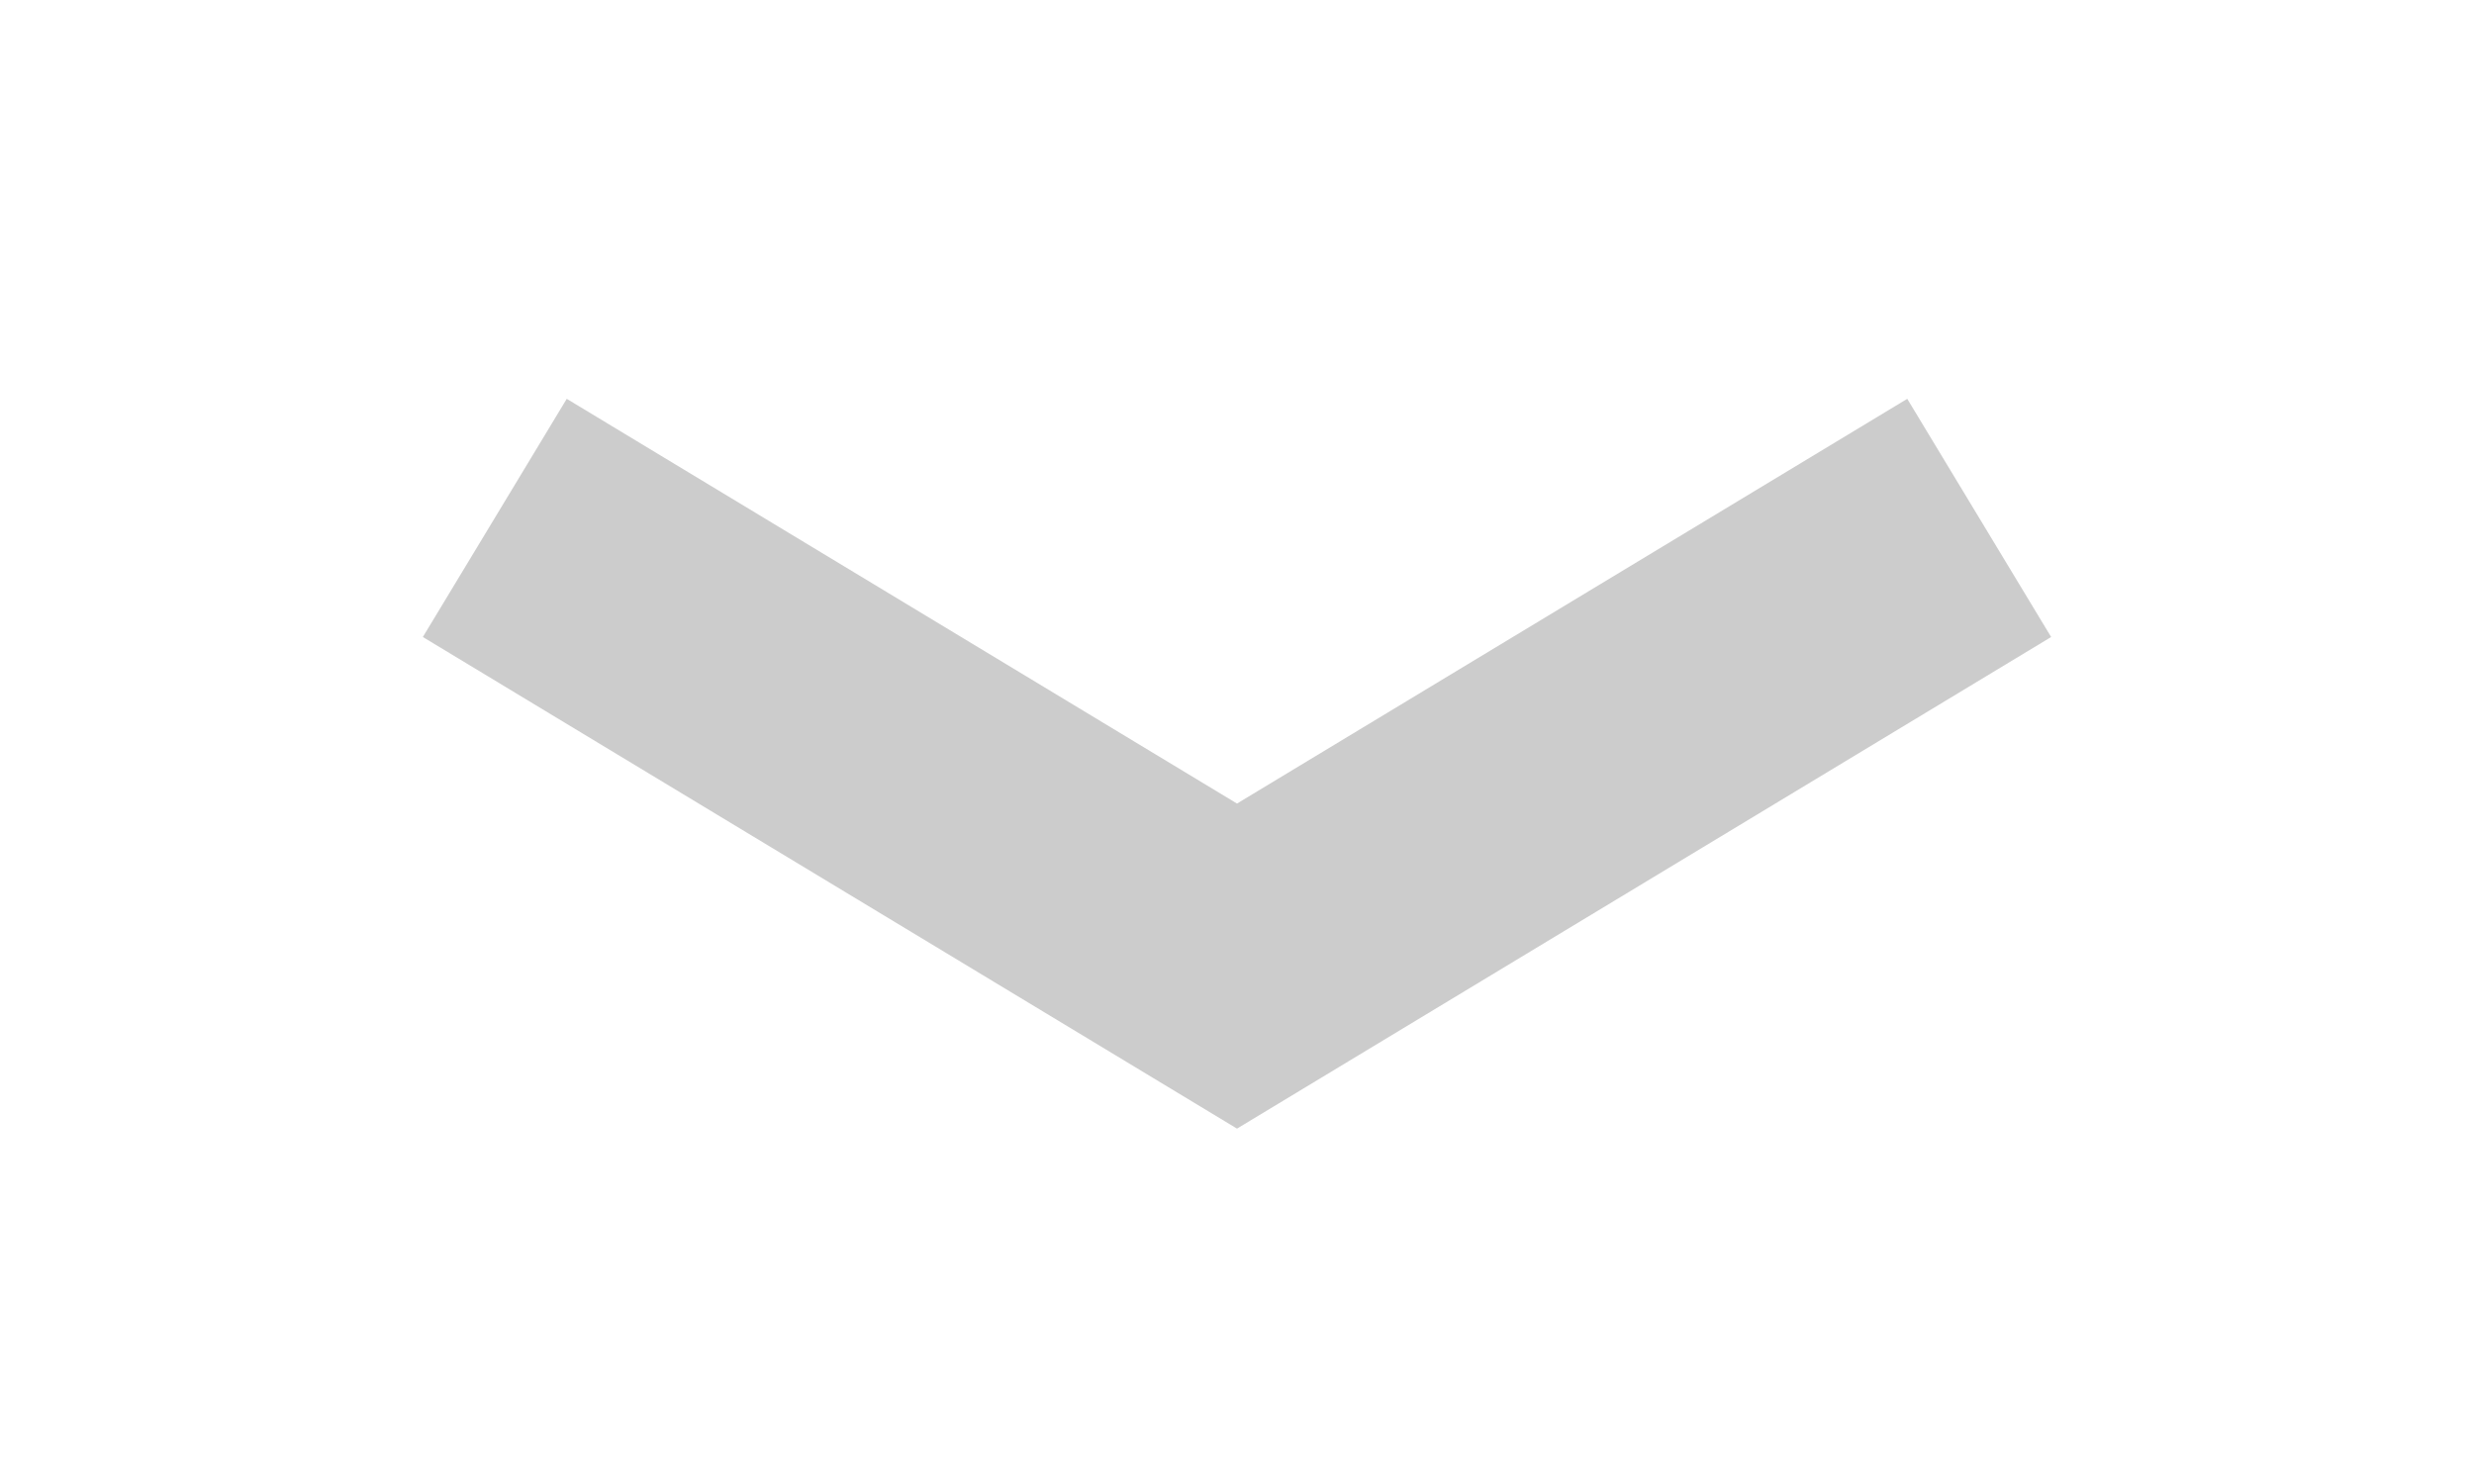 <svg width="20" height="12" viewBox="0 0 20 12" fill="none" xmlns="http://www.w3.org/2000/svg">
<path d="M4 4.188L10 7.812L16 4.188" stroke="#CCCCCC" stroke-width="2.25" stroke-miterlimit="10"/>
</svg>
